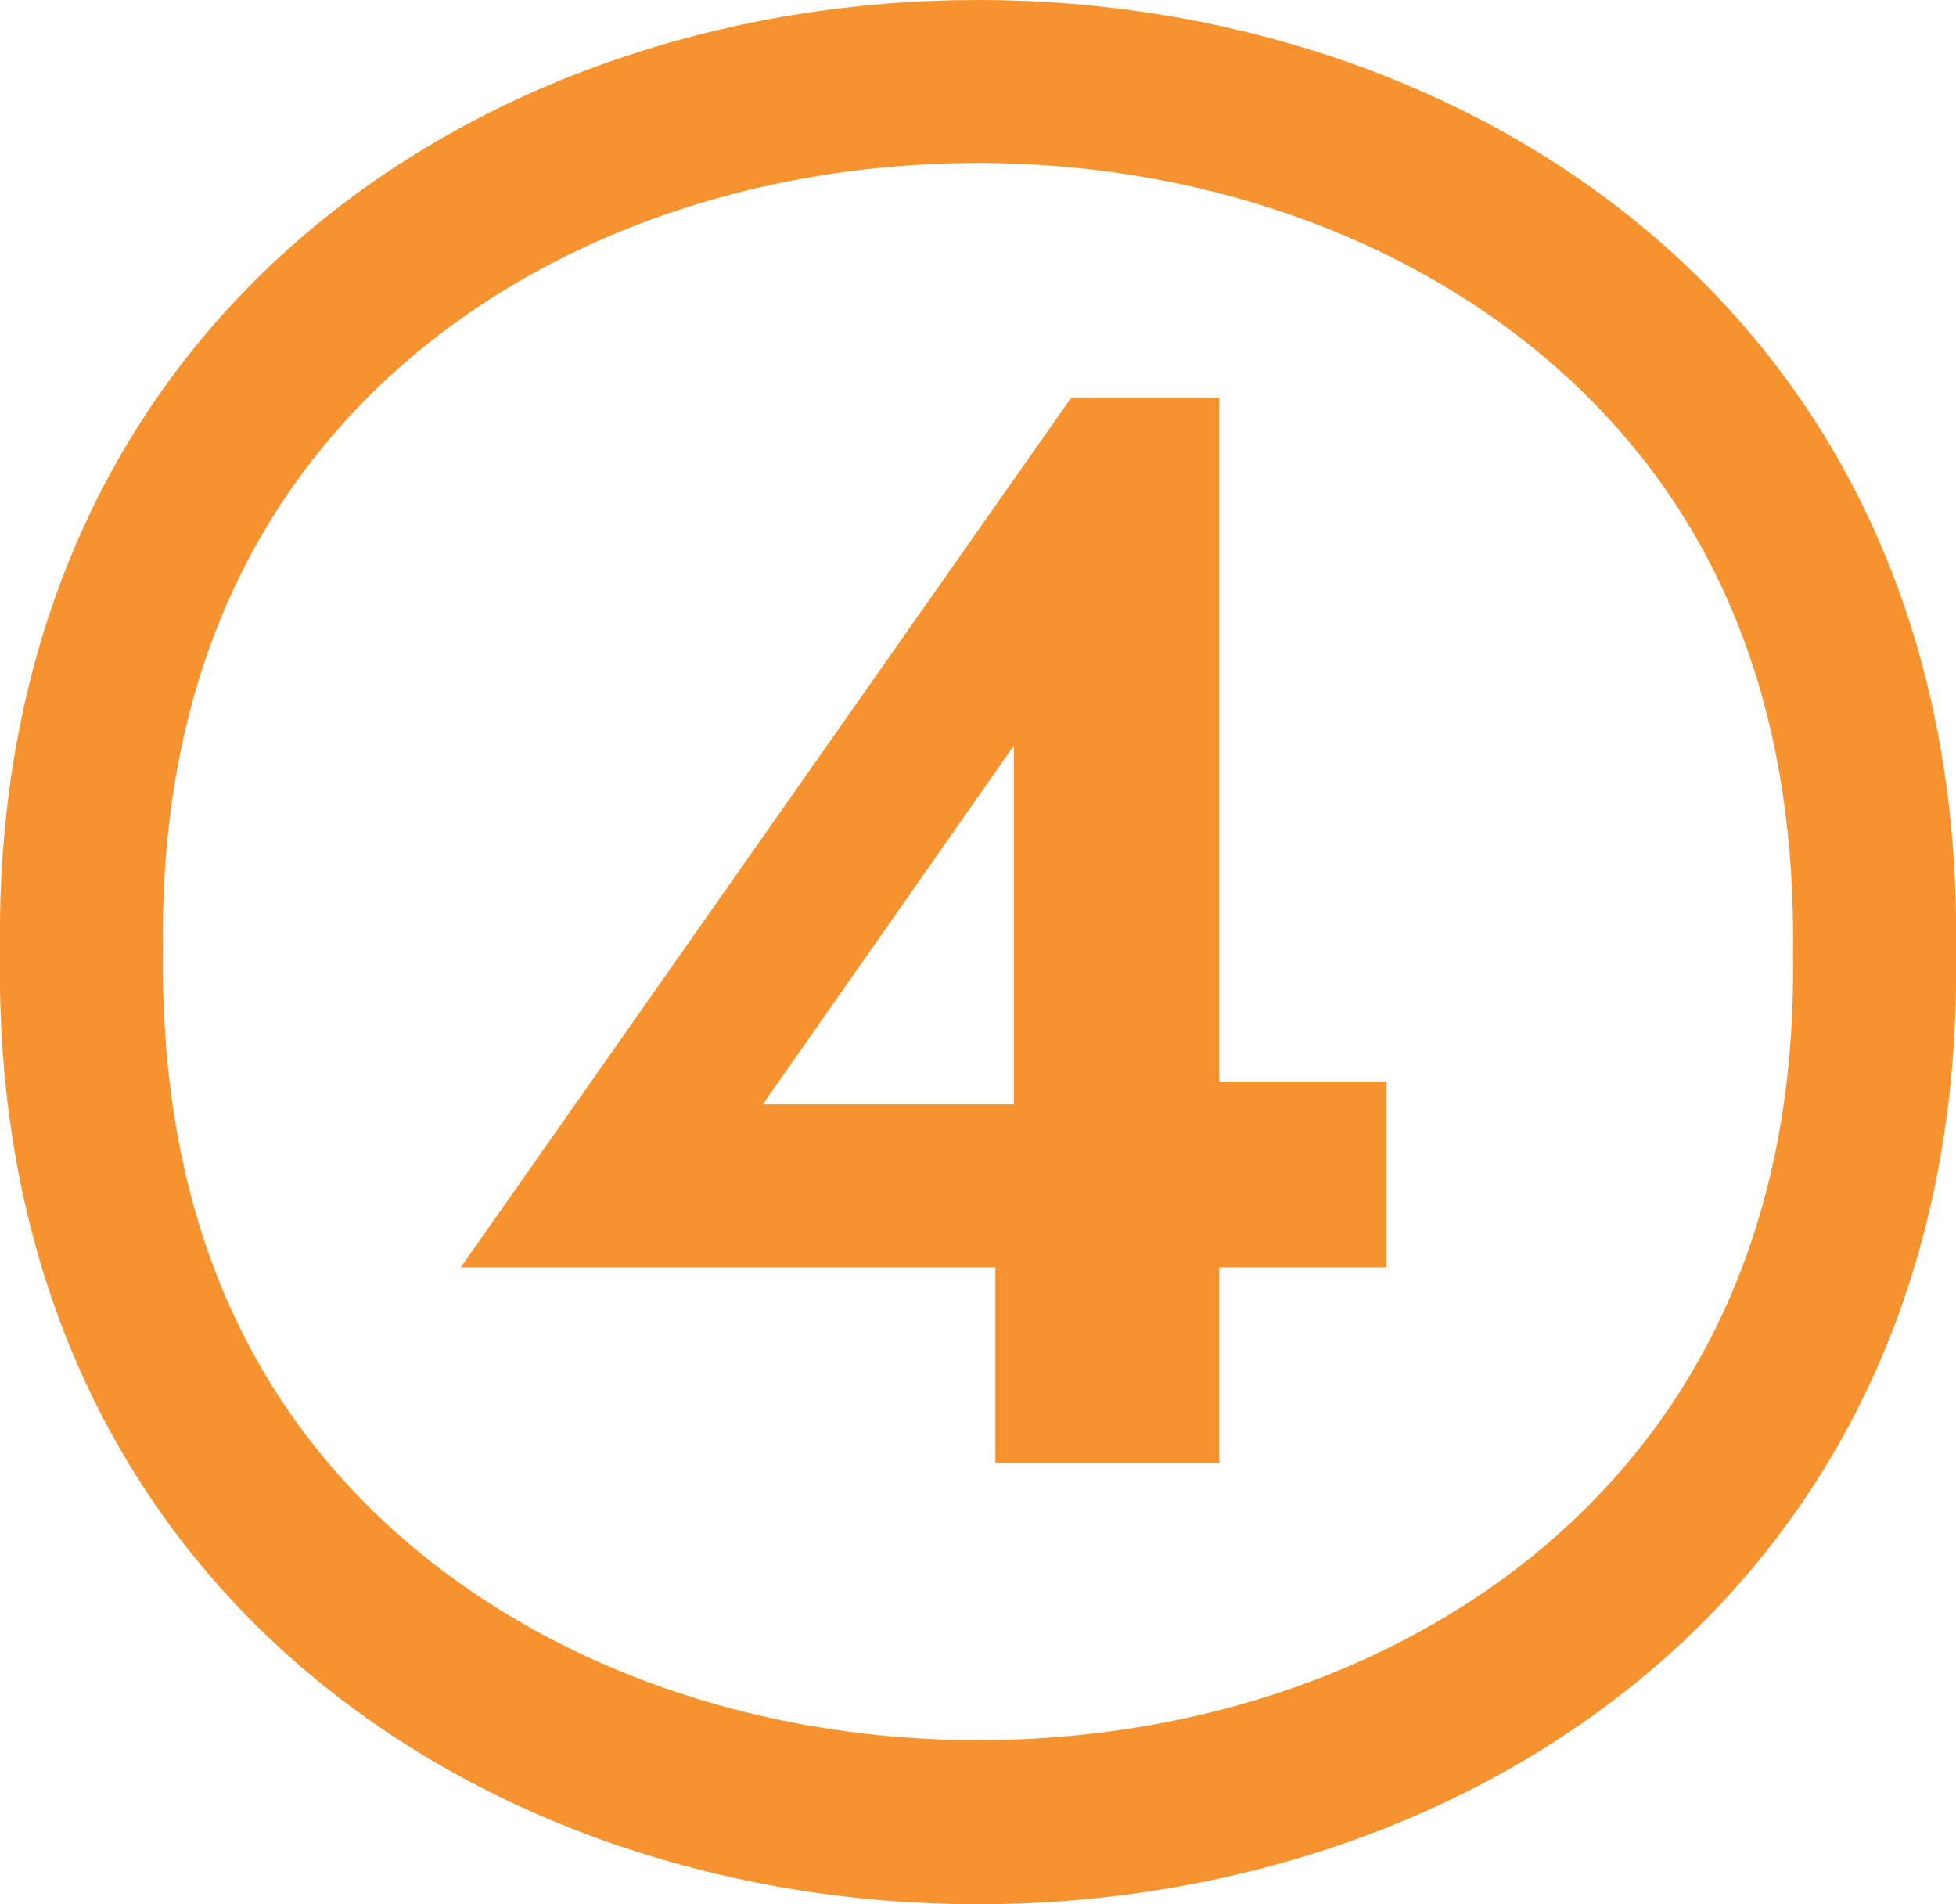 <svg viewBox="0 0 18 17.52" xmlns="http://www.w3.org/2000/svg" id="Layer_2">
  <defs>
    <style>
      .cls-1 {
        fill: #f6932e;
      }
    </style>
  </defs>
  <g id="Layer_3">
    <g>
      <path d="M9,0v1.5c2.22,0,4.27.8,5.64,2.18,1.27,1.28,1.89,2.98,1.86,5.1.03,2.07-.6,3.77-1.86,5.05-1.37,1.39-3.42,2.18-5.64,2.18s-4.27-.8-5.64-2.18c-1.27-1.28-1.89-2.98-1.86-5.1-.03-2.07.6-3.77,1.86-5.05,1.37-1.39,3.42-2.18,5.64-2.18V0M9,0C4.46,0-.08,2.92,0,8.76c-.09,5.84,4.46,8.76,9,8.76s9.09-2.92,9-8.76C18.09,2.92,13.54,0,9,0h0Z" class="cls-1"></path>
      <path d="M9.86,3.66h1.36v9.8h-2.06v-2.46l.17-.15v-3.99l-2.31,3.3h3.5l.24-.21h2v1.71H4.24l5.61-7.99Z" class="cls-1"></path>
    </g>
  </g>
</svg>
